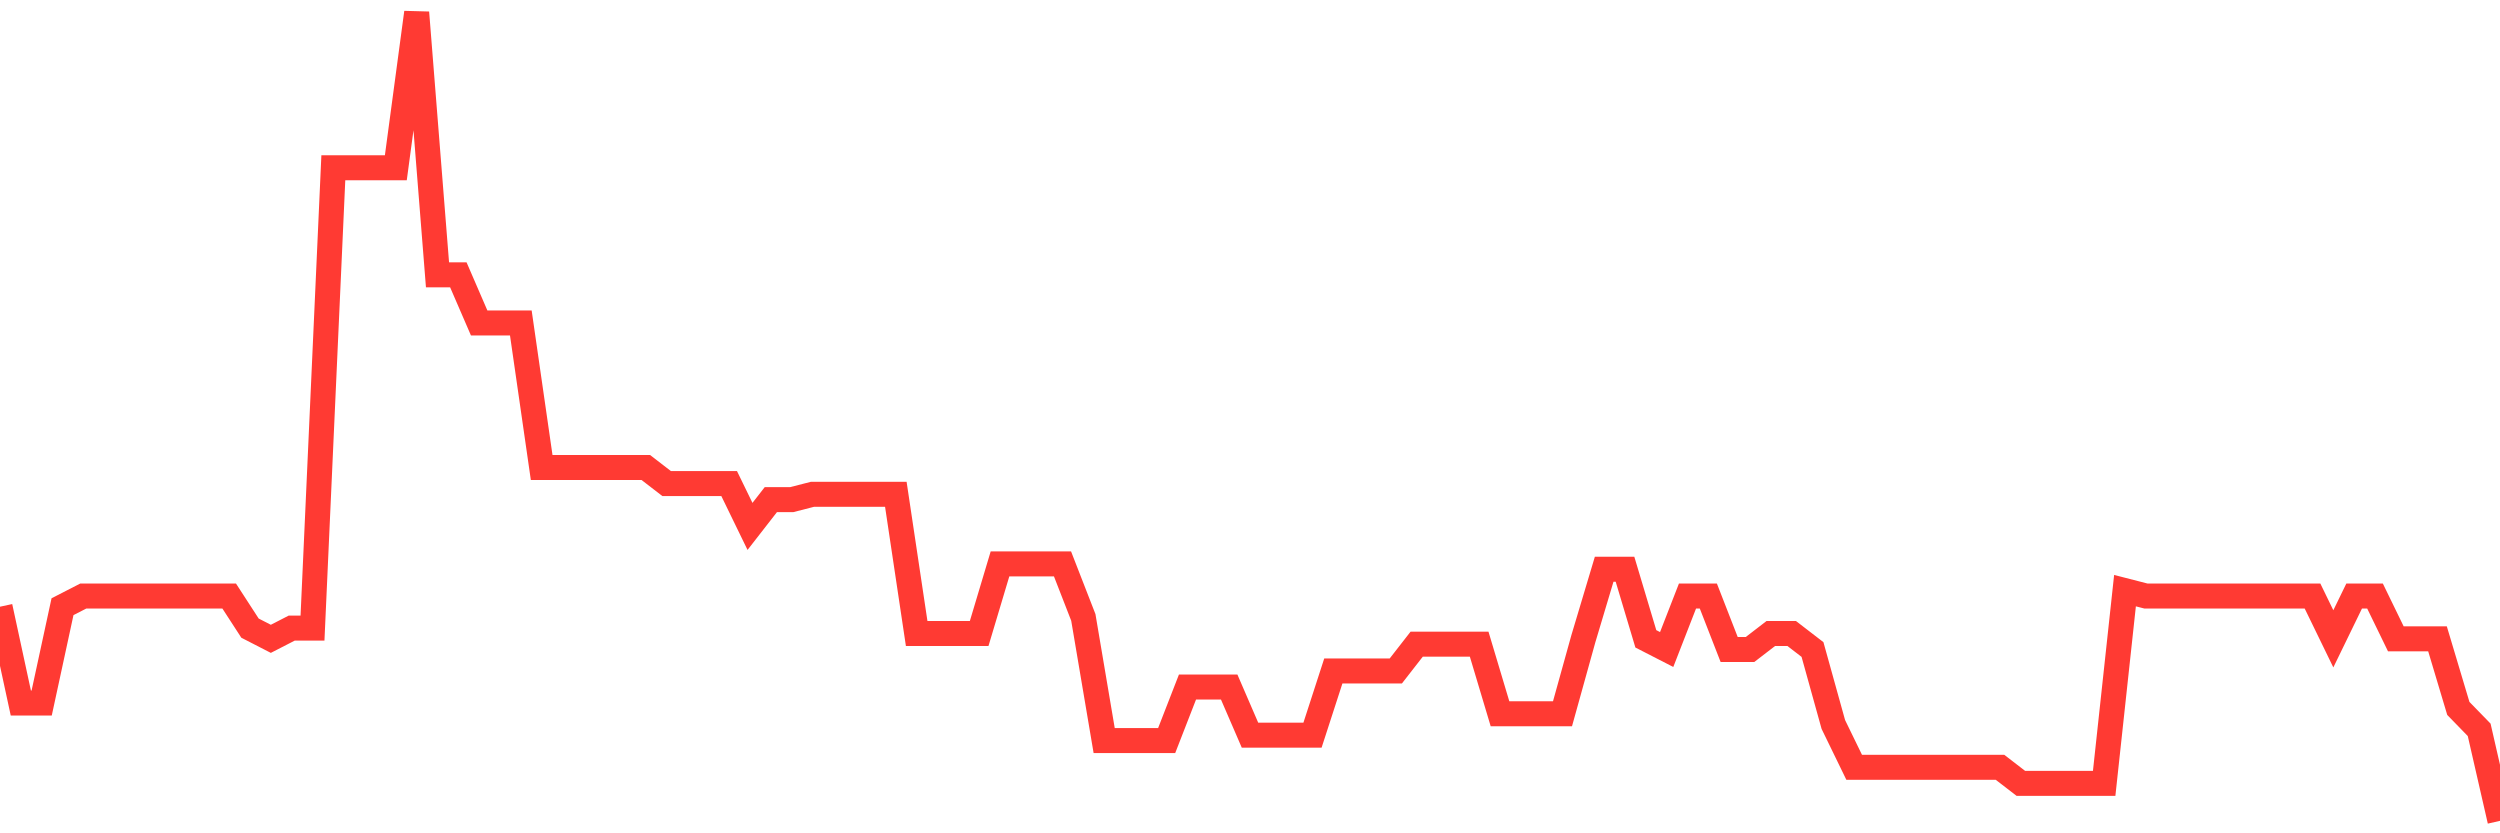 <svg
  xmlns="http://www.w3.org/2000/svg"
  xmlns:xlink="http://www.w3.org/1999/xlink"
  width="120"
  height="40"
  viewBox="0 0 120 40"
  preserveAspectRatio="none"
>
  <polyline
    points="0,29.122 1,33.747 2,33.747 3,29.122 4,28.608 5,28.608 6,28.608 7,28.608 8,28.608 9,28.608 10,28.608 11,28.608 12,30.15 13,30.664 14,30.15 15,30.15 16,8.052 17,8.052 18,8.052 19,8.052 20,0.6 21,13.191 22,13.191 23,15.503 24,15.503 25,15.503 26,22.441 27,22.441 28,22.441 29,22.441 30,22.441 31,22.441 32,23.212 33,23.212 34,23.212 35,23.212 36,25.268 37,23.983 38,23.983 39,23.726 40,23.726 41,23.726 42,23.726 43,23.726 44,30.407 45,30.407 46,30.407 47,30.407 48,27.066 49,27.066 50,27.066 51,27.066 52,29.636 53,35.546 54,35.546 55,35.546 56,35.546 57,32.976 58,32.976 59,32.976 60,35.289 61,35.289 62,35.289 63,35.289 64,32.205 65,32.205 66,32.205 67,32.205 68,30.921 69,30.921 70,30.921 71,30.921 72,34.261 73,34.261 74,34.261 75,34.261 76,30.664 77,27.323 78,27.323 79,30.664 80,31.177 81,28.608 82,28.608 83,31.177 84,31.177 85,30.407 86,30.407 87,31.177 88,34.775 89,36.83 90,36.83 91,36.83 92,36.83 93,36.83 94,36.83 95,36.83 96,36.83 97,37.601 98,37.601 99,37.601 100,37.601 101,37.601 102,28.351 103,28.608 104,28.608 105,28.608 106,28.608 107,28.608 108,28.608 109,28.608 110,28.608 111,28.608 112,30.664 113,28.608 114,28.608 115,30.664 116,30.664 117,30.664 118,34.004 119,35.032 120,39.4"
    fill="none"
    stroke="#ff3a33"
    stroke-width="1.2"
  >
  </polyline>
</svg>